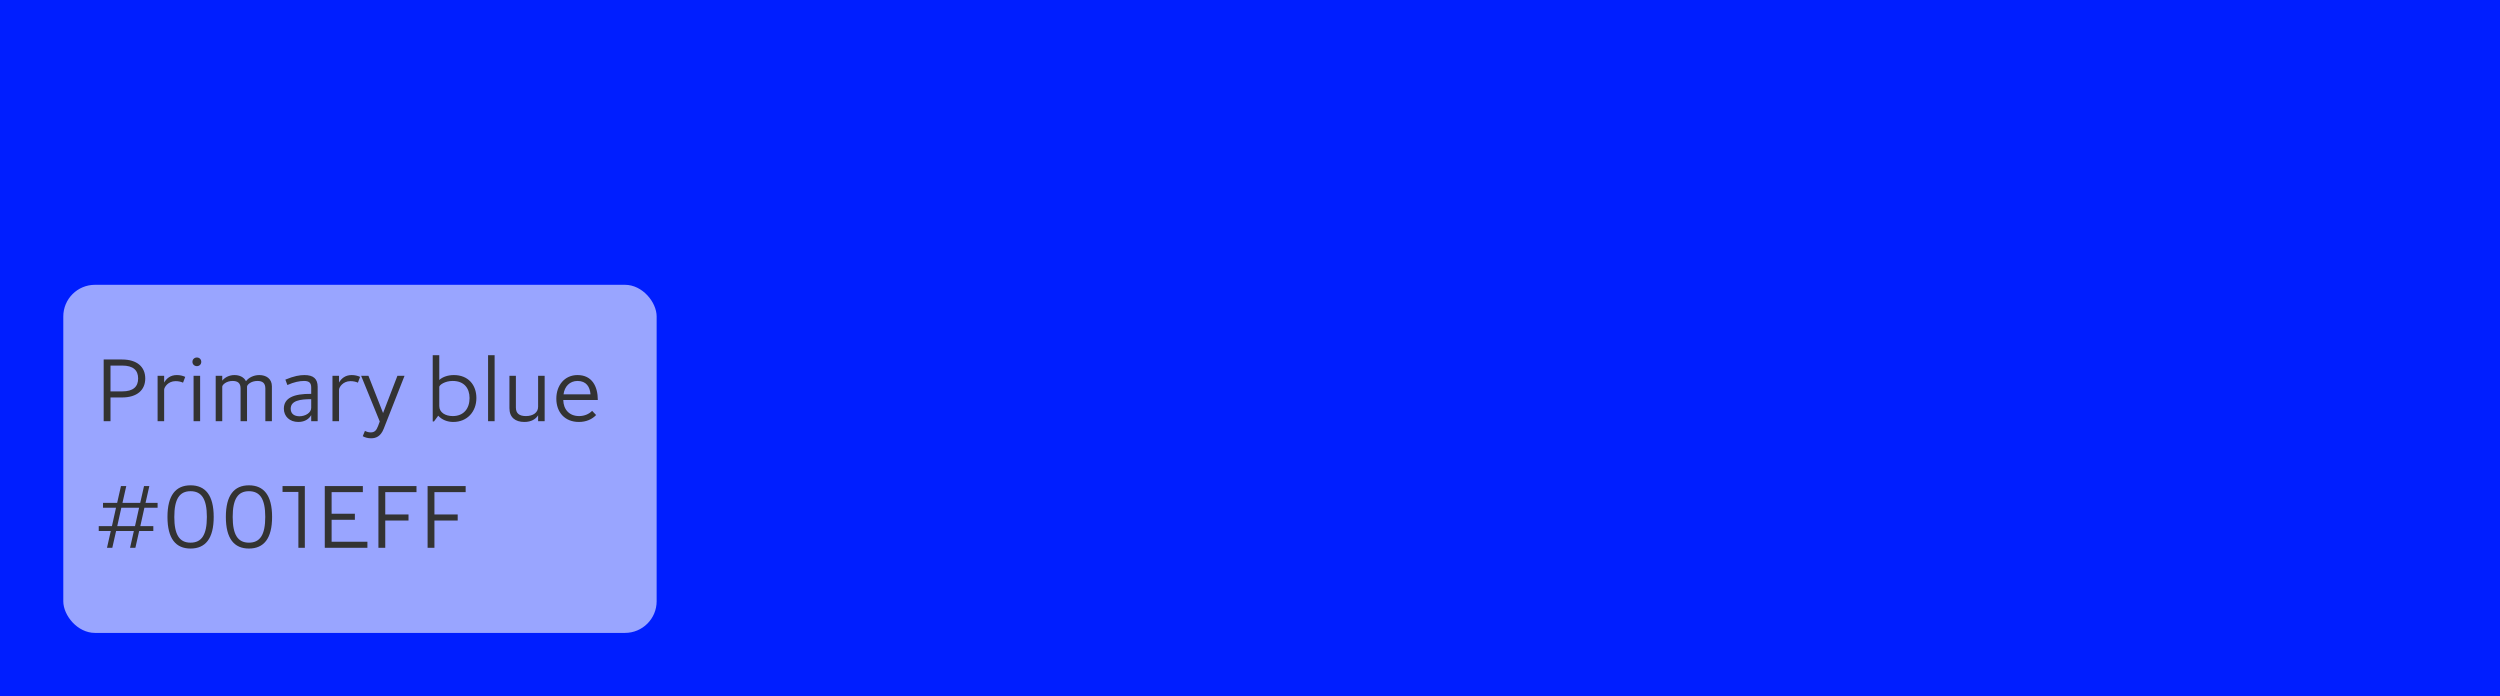 <?xml version="1.0" encoding="UTF-8"?>
<svg width="316px" height="88px" viewBox="0 0 316 88" version="1.1" xmlns="http://www.w3.org/2000/svg" xmlns:xlink="http://www.w3.org/1999/xlink">
    <!-- Generator: Sketch 55.2 (78181) - https://sketchapp.com -->
    <title>RefBlue</title>
    <desc>Created with Sketch.</desc>
    <g id="Page-1" stroke="none" stroke-width="1" fill="none" fill-rule="evenodd">
        <g id="Colors">
            <g id="RefBlue">
                <g id="Group-13">
                    <rect id="Rectangle" fill="#001EFF" x="0" y="0" width="316" height="88"></rect>
                    <g id="Group-12" transform="translate(8, 36)">
                        <rect id="Rectangle" fill-opacity="0.6" fill="#FFFFFF" x="0" y="0" width="75" height="44" rx="4"></rect>
                        <path d="M5.104,17.24 L5.104,9.44 L7.42,9.44 C9.34,9.44 10.36,10.388 10.36,11.84 C10.36,13.292 9.34,14.24 7.408,14.24 L5.968,14.24 L5.968,17.24 L5.104,17.24 Z M5.968,13.472 L7.444,13.472 C8.848,13.472 9.46,12.872 9.46,11.84 C9.46,10.808 8.848,10.208 7.444,10.208 L5.968,10.208 L5.968,13.472 Z M11.92,17.24 L11.92,11.504 L12.748,11.504 L12.748,12.356 C13.036,11.852 13.528,11.408 14.344,11.408 C14.752,11.408 15.1,11.492 15.412,11.636 L15.136,12.368 C14.872,12.248 14.548,12.176 14.2,12.176 C13.24,12.176 12.748,12.944 12.748,13.268 L12.748,17.24 L11.92,17.24 Z M16.468,17.24 L16.468,11.504 L17.296,11.504 L17.296,17.24 L16.468,17.24 Z M16.888,10.28 C16.576,10.28 16.324,10.052 16.324,9.74 C16.324,9.416 16.576,9.188 16.888,9.188 C17.2,9.188 17.44,9.416 17.44,9.74 C17.44,10.052 17.2,10.28 16.888,10.28 Z M19.264,17.24 L19.264,11.504 L20.092,11.504 L20.092,12.116 C20.392,11.732 20.944,11.408 21.628,11.408 C22.264,11.408 22.84,11.66 23.092,12.188 C23.392,11.768 24.028,11.408 24.772,11.408 C25.624,11.408 26.368,11.852 26.368,12.836 L26.368,17.24 L25.54,17.24 L25.54,13.112 C25.54,12.44 25.204,12.152 24.544,12.152 C23.728,12.152 23.224,12.632 23.224,12.872 L23.224,17.24 L22.408,17.24 L22.408,13.1 C22.408,12.44 22.072,12.152 21.4,12.152 C20.584,12.152 20.092,12.656 20.092,12.872 L20.092,17.24 L19.264,17.24 Z M29.704,17.336 C28.624,17.336 27.88,16.64 27.88,15.656 C27.88,14.312 29.104,13.76 31.336,13.784 L31.336,12.968 C31.336,12.356 31.024,12.152 30.424,12.152 C29.872,12.152 29.14,12.296 28.324,12.668 L28.072,11.984 C29.164,11.528 29.884,11.408 30.484,11.408 C31.612,11.408 32.152,11.876 32.152,12.896 L32.152,17.24 L31.336,17.24 L31.336,16.472 C31.108,16.88 30.604,17.336 29.704,17.336 Z M29.848,16.616 C30.616,16.616 31.336,16.16 31.336,15.56 L31.336,14.456 C29.908,14.456 28.744,14.648 28.744,15.668 C28.744,16.292 29.188,16.616 29.848,16.616 Z M34.024,17.24 L34.024,11.504 L34.852,11.504 L34.852,12.356 C35.14,11.852 35.632,11.408 36.448,11.408 C36.856,11.408 37.204,11.492 37.516,11.636 L37.24,12.368 C36.976,12.248 36.652,12.176 36.304,12.176 C35.344,12.176 34.852,12.944 34.852,13.268 L34.852,17.24 L34.024,17.24 Z M37.852,19.136 L38.128,18.464 C38.308,18.56 38.572,18.656 38.86,18.656 C39.364,18.656 39.592,18.38 39.796,17.828 L40,17.276 L37.648,11.504 L38.572,11.504 L40.42,16.208 L42.232,11.504 L43.132,11.504 L40.504,18.188 C40.12,19.172 39.508,19.4 38.908,19.4 C38.476,19.4 38.128,19.292 37.852,19.136 Z M46.696,17.276 L46.696,8.9 L47.524,8.9 L47.524,12.032 C47.956,11.624 48.652,11.408 49.372,11.408 C51.172,11.408 52.216,12.644 52.216,14.312 C52.216,16.028 51.064,17.336 49.288,17.336 C48.532,17.336 47.836,17.048 47.392,16.544 L46.852,17.276 L46.696,17.276 Z M49.228,16.592 C50.62,16.592 51.352,15.632 51.352,14.312 C51.352,13.064 50.656,12.152 49.216,12.152 C48.244,12.152 47.524,12.656 47.524,12.908 L47.524,15.32 C47.524,16.148 48.304,16.592 49.228,16.592 Z M53.692,17.24 L53.692,8.9 L54.52,8.9 L54.52,17.24 L53.692,17.24 Z M56.392,15.596 L56.392,11.504 L57.208,11.504 L57.208,15.512 C57.208,16.256 57.64,16.592 58.48,16.592 C59.392,16.592 60.016,16.136 60.016,15.428 L60.016,11.504 L60.844,11.504 L60.844,17.24 L60.016,17.24 L60.016,16.496 C59.716,16.976 59.152,17.336 58.276,17.336 C57.148,17.336 56.392,16.772 56.392,15.596 Z M65.176,17.336 C63.376,17.336 62.32,16.088 62.32,14.396 C62.32,12.692 63.376,11.408 64.996,11.408 C66.82,11.408 67.564,12.824 67.564,14.564 L63.196,14.564 C63.22,15.74 63.94,16.592 65.2,16.592 C65.896,16.592 66.472,16.316 66.844,15.932 L67.348,16.46 C66.856,16.988 66.1,17.336 65.176,17.336 Z M63.232,13.844 L66.64,13.844 C66.568,12.884 66.1,12.152 64.996,12.152 C64.024,12.152 63.352,12.848 63.232,13.844 Z M5.524,33.24 L6.004,31.116 L4.48,31.116 L4.48,30.504 L6.148,30.504 L6.664,28.176 L5.02,28.176 L5.02,27.564 L6.808,27.564 L7.288,25.44 L7.96,25.44 L7.48,27.564 L9.724,27.564 L10.204,25.44 L10.876,25.44 L10.396,27.564 L11.92,27.564 L11.92,28.176 L10.252,28.176 L9.736,30.504 L11.38,30.504 L11.38,31.116 L9.592,31.116 L9.112,33.24 L8.44,33.24 L8.92,31.116 L6.676,31.116 L6.196,33.24 L5.524,33.24 Z M6.82,30.504 L9.064,30.504 L9.58,28.176 L7.336,28.176 L6.82,30.504 Z M16.084,33.336 C14.224,33.336 13.168,32.088 13.168,29.34 C13.168,26.592 14.224,25.344 16.084,25.344 C17.956,25.344 19.012,26.592 19.012,29.34 C19.012,32.088 17.956,33.336 16.084,33.336 Z M16.084,32.592 C17.488,32.592 18.148,31.608 18.148,29.34 C18.148,27.072 17.488,26.088 16.084,26.088 C14.692,26.088 14.032,27.072 14.032,29.34 C14.032,31.608 14.692,32.592 16.084,32.592 Z M23.464,33.336 C21.604,33.336 20.548,32.088 20.548,29.34 C20.548,26.592 21.604,25.344 23.464,25.344 C25.336,25.344 26.392,26.592 26.392,29.34 C26.392,32.088 25.336,33.336 23.464,33.336 Z M23.464,32.592 C24.868,32.592 25.528,31.608 25.528,29.34 C25.528,27.072 24.868,26.088 23.464,26.088 C22.072,26.088 21.412,27.072 21.412,29.34 C21.412,31.608 22.072,32.592 23.464,32.592 Z M29.716,33.24 L29.716,26.184 L27.712,26.184 L27.712,25.44 L30.532,25.44 L30.532,33.24 L29.716,33.24 Z M33.052,33.24 L33.052,25.44 L37.864,25.44 L37.864,26.208 L33.916,26.208 L33.916,28.932 L36.856,28.932 L36.856,29.7 L33.916,29.7 L33.916,32.472 L38.44,32.472 L38.44,33.24 L33.052,33.24 Z M39.832,33.24 L39.832,25.44 L44.644,25.44 L44.644,26.208 L40.696,26.208 L40.696,29.028 L43.636,29.028 L43.636,29.796 L40.696,29.796 L40.696,33.24 L39.832,33.24 Z M46.048,33.24 L46.048,25.44 L50.86,25.44 L50.86,26.208 L46.912,26.208 L46.912,29.028 L49.852,29.028 L49.852,29.796 L46.912,29.796 L46.912,33.24 L46.048,33.24 Z" id="Primaryblue#001EFF" fill="#333333" fill-rule="nonzero"></path>
                    </g>
                </g>
            </g>
        </g>
    </g>
</svg>